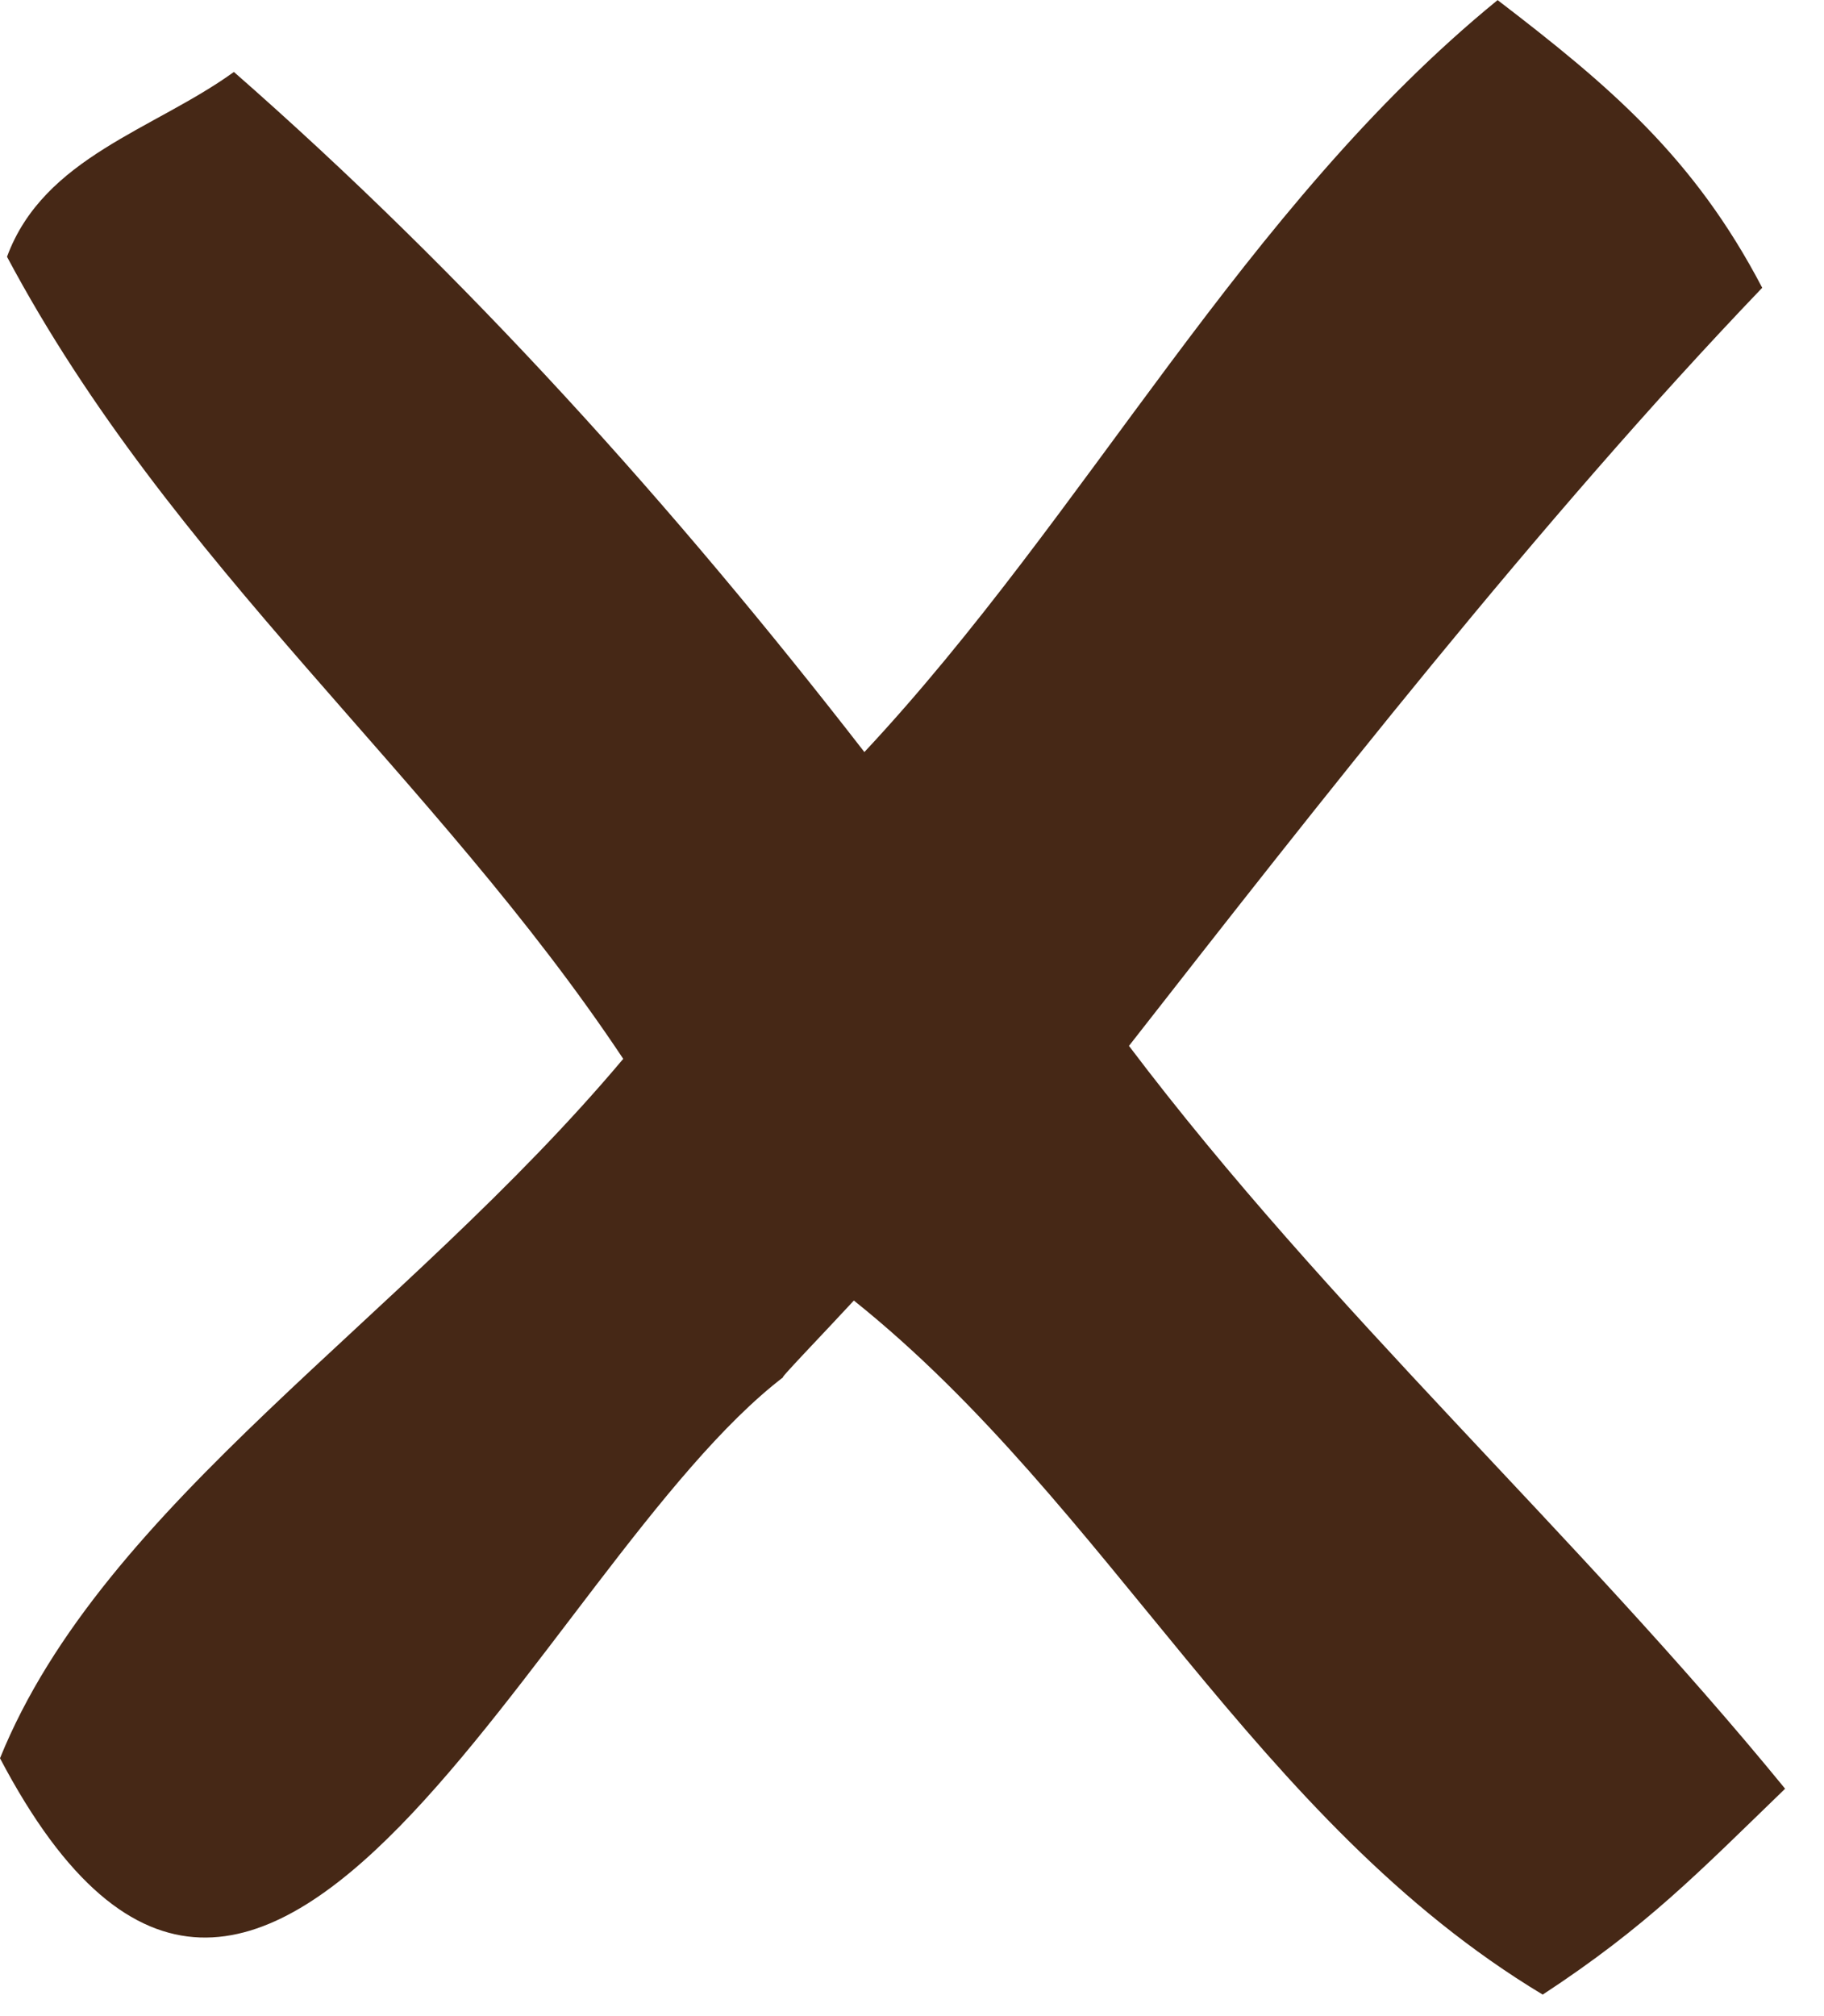 <svg width="38" height="42" viewBox="0 0 38 42" fill="none" xmlns="http://www.w3.org/2000/svg">
<path fill-rule="evenodd" clip-rule="evenodd" d="M36.713 5.995C32.076 10.836 27.43 16.788 23.52 21.788C27.715 27.338 32.807 31.901 37.19 37.263C35.359 39.033 34.316 40.123 32.14 41.552C26.142 37.941 23.132 31.368 17.789 27.093C17.203 27.729 16.128 28.842 16.333 28.678C11.246 32.554 5.521 47.131 0 36.628C2.157 31.302 8.416 27.494 12.984 22.058C9.048 16.141 3.574 11.787 0.146 5.349C0.912 3.271 3.213 2.7 4.873 1.499C9.72 5.745 14.03 10.537 18.008 15.667C22.656 10.693 25.896 4.333 31.2 0.002C33.532 1.788 35.293 3.278 36.713 5.995Z" fill="#462816"/>
</svg>
